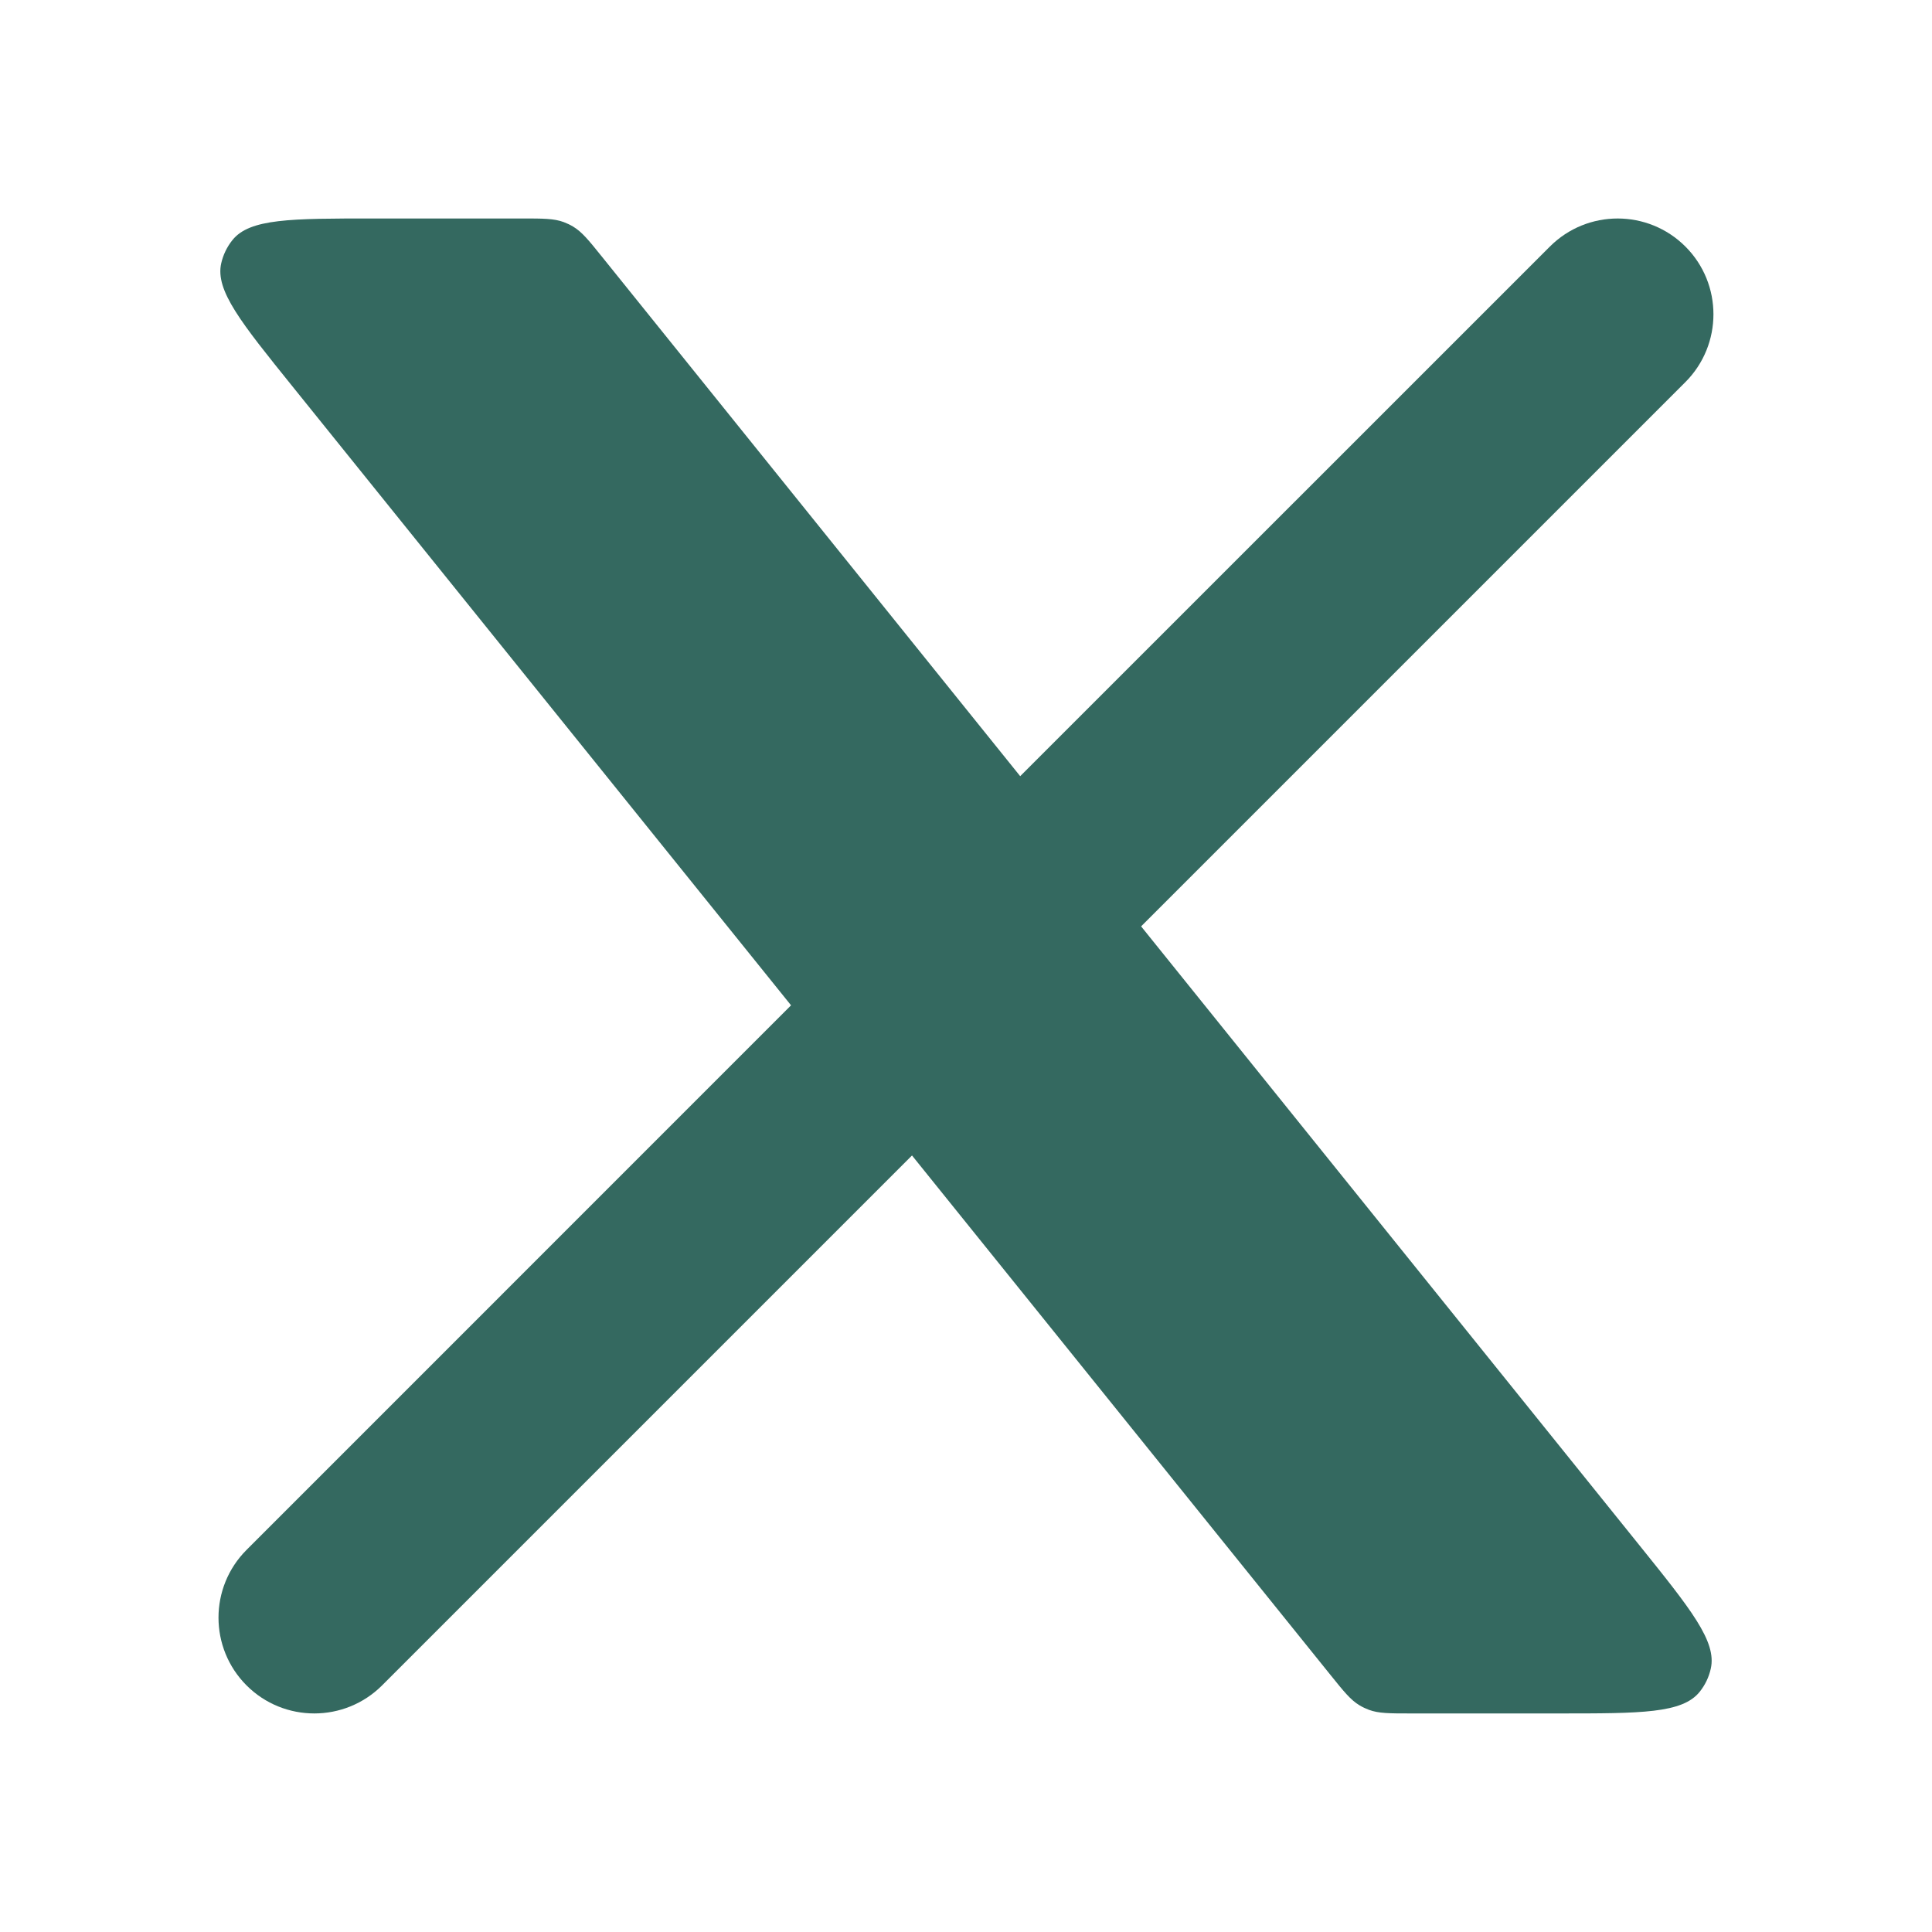 <svg width="24" height="24" viewBox="0 0 24 24" fill="none" xmlns="http://www.w3.org/2000/svg">
<path d="M3.063 19.253C2.598 19.718 2.598 20.472 3.063 20.937C3.527 21.401 4.281 21.401 4.746 20.937L3.063 19.253ZM20.937 4.746C21.401 4.281 21.401 3.527 20.937 3.063C20.472 2.598 19.718 2.598 19.253 3.063L20.937 4.746ZM4.746 20.937L11.889 13.794L10.205 12.11L3.063 19.253L4.746 20.937ZM13.794 11.889L20.937 4.746L19.253 3.063L12.11 10.205L13.794 11.889Z" fill="#346960"/>
<path d="M6.48 2.714H4.639C3.613 2.714 3.1 2.714 2.886 2.984C2.819 3.068 2.772 3.166 2.748 3.271C2.672 3.608 2.994 4.007 3.638 4.806L16.527 20.806C16.695 21.015 16.779 21.119 16.89 21.185C16.927 21.207 16.965 21.225 17.005 21.24C17.126 21.285 17.26 21.285 17.528 21.285H19.362C20.387 21.285 20.9 21.285 21.115 21.015C21.182 20.931 21.229 20.833 21.252 20.728C21.328 20.392 21.006 19.992 20.363 19.193L7.481 3.193C7.313 2.984 7.229 2.88 7.118 2.814C7.081 2.792 7.043 2.774 7.003 2.759C6.882 2.714 6.748 2.714 6.48 2.714Z" fill="#346960"/>
</svg>
